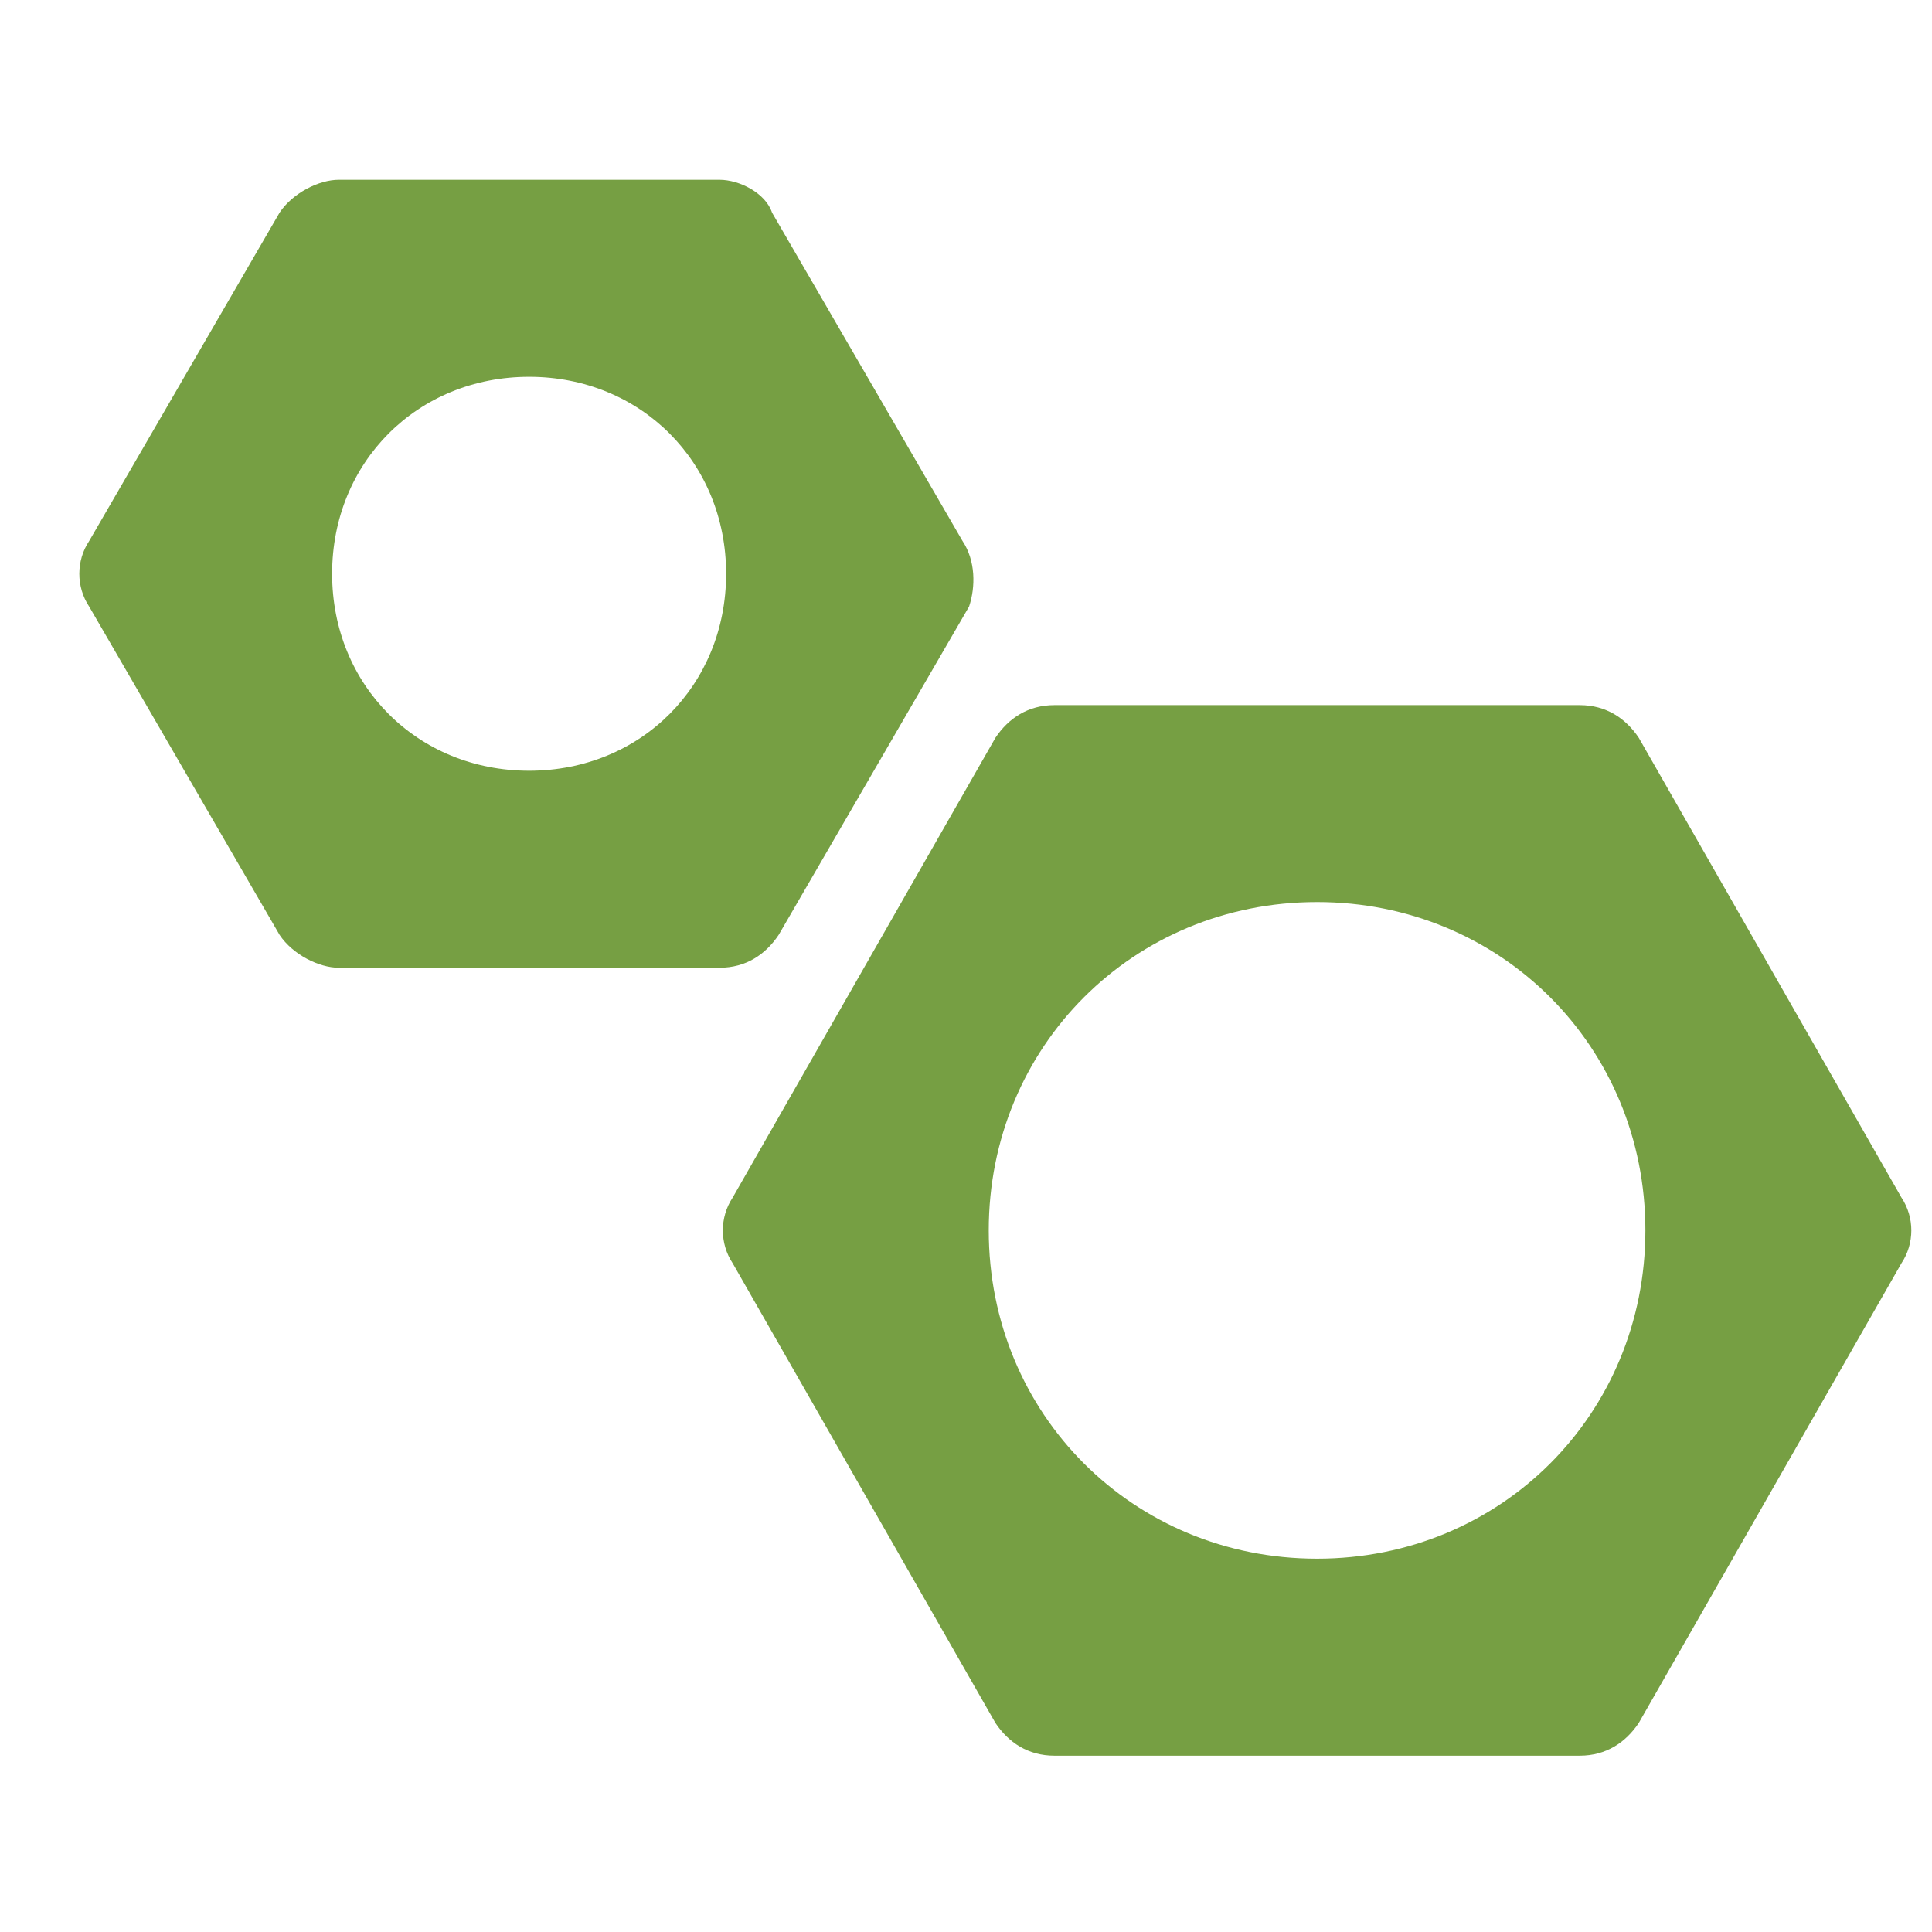 <svg xmlns="http://www.w3.org/2000/svg" fill="none" viewBox="0 0 31 31" height="31" width="31">
<g clip-path="url(#clip0_439_1780)">
<path fill="#769F43" d="M30.51 19.216L26.296 11.84C26.085 11.524 25.769 11.314 25.348 11.314H16.919C16.497 11.314 16.181 11.524 15.971 11.84L11.756 19.216C11.546 19.532 11.546 19.953 11.756 20.269L15.971 27.644C16.181 27.96 16.497 28.171 16.919 28.171H25.348C25.769 28.171 26.085 27.96 26.296 27.644L30.51 20.269C30.721 19.953 30.721 19.532 30.51 19.216ZM21.133 25.01C18.183 25.01 15.865 22.692 15.865 19.742C15.865 16.792 18.183 14.474 21.133 14.474C24.083 14.474 26.401 16.792 26.401 19.742C26.401 22.692 24.083 25.01 21.133 25.01Z"></path>
<path fill="#769F43" d="M15.444 8.68L12.388 3.412C12.283 3.096 11.862 2.885 11.546 2.885H5.435C5.119 2.885 4.697 3.096 4.486 3.412L1.431 8.68C1.22 8.996 1.22 9.417 1.431 9.733L4.486 15.001C4.697 15.317 5.119 15.528 5.435 15.528H11.546C11.967 15.528 12.283 15.317 12.494 15.001L15.549 9.733C15.655 9.417 15.655 8.996 15.444 8.68ZM8.49 12.367C6.699 12.367 5.329 10.998 5.329 9.206C5.329 7.415 6.699 6.046 8.49 6.046C10.281 6.046 11.651 7.415 11.651 9.206C11.651 10.998 10.281 12.367 8.49 12.367Z"></path>
</g>
<defs>
<clipPath id="clip0_439_1780">
<rect transform="translate(0.877 0.528)" fill="white" height="30" width="30"></rect>
</clipPath>
</defs>
</svg>
